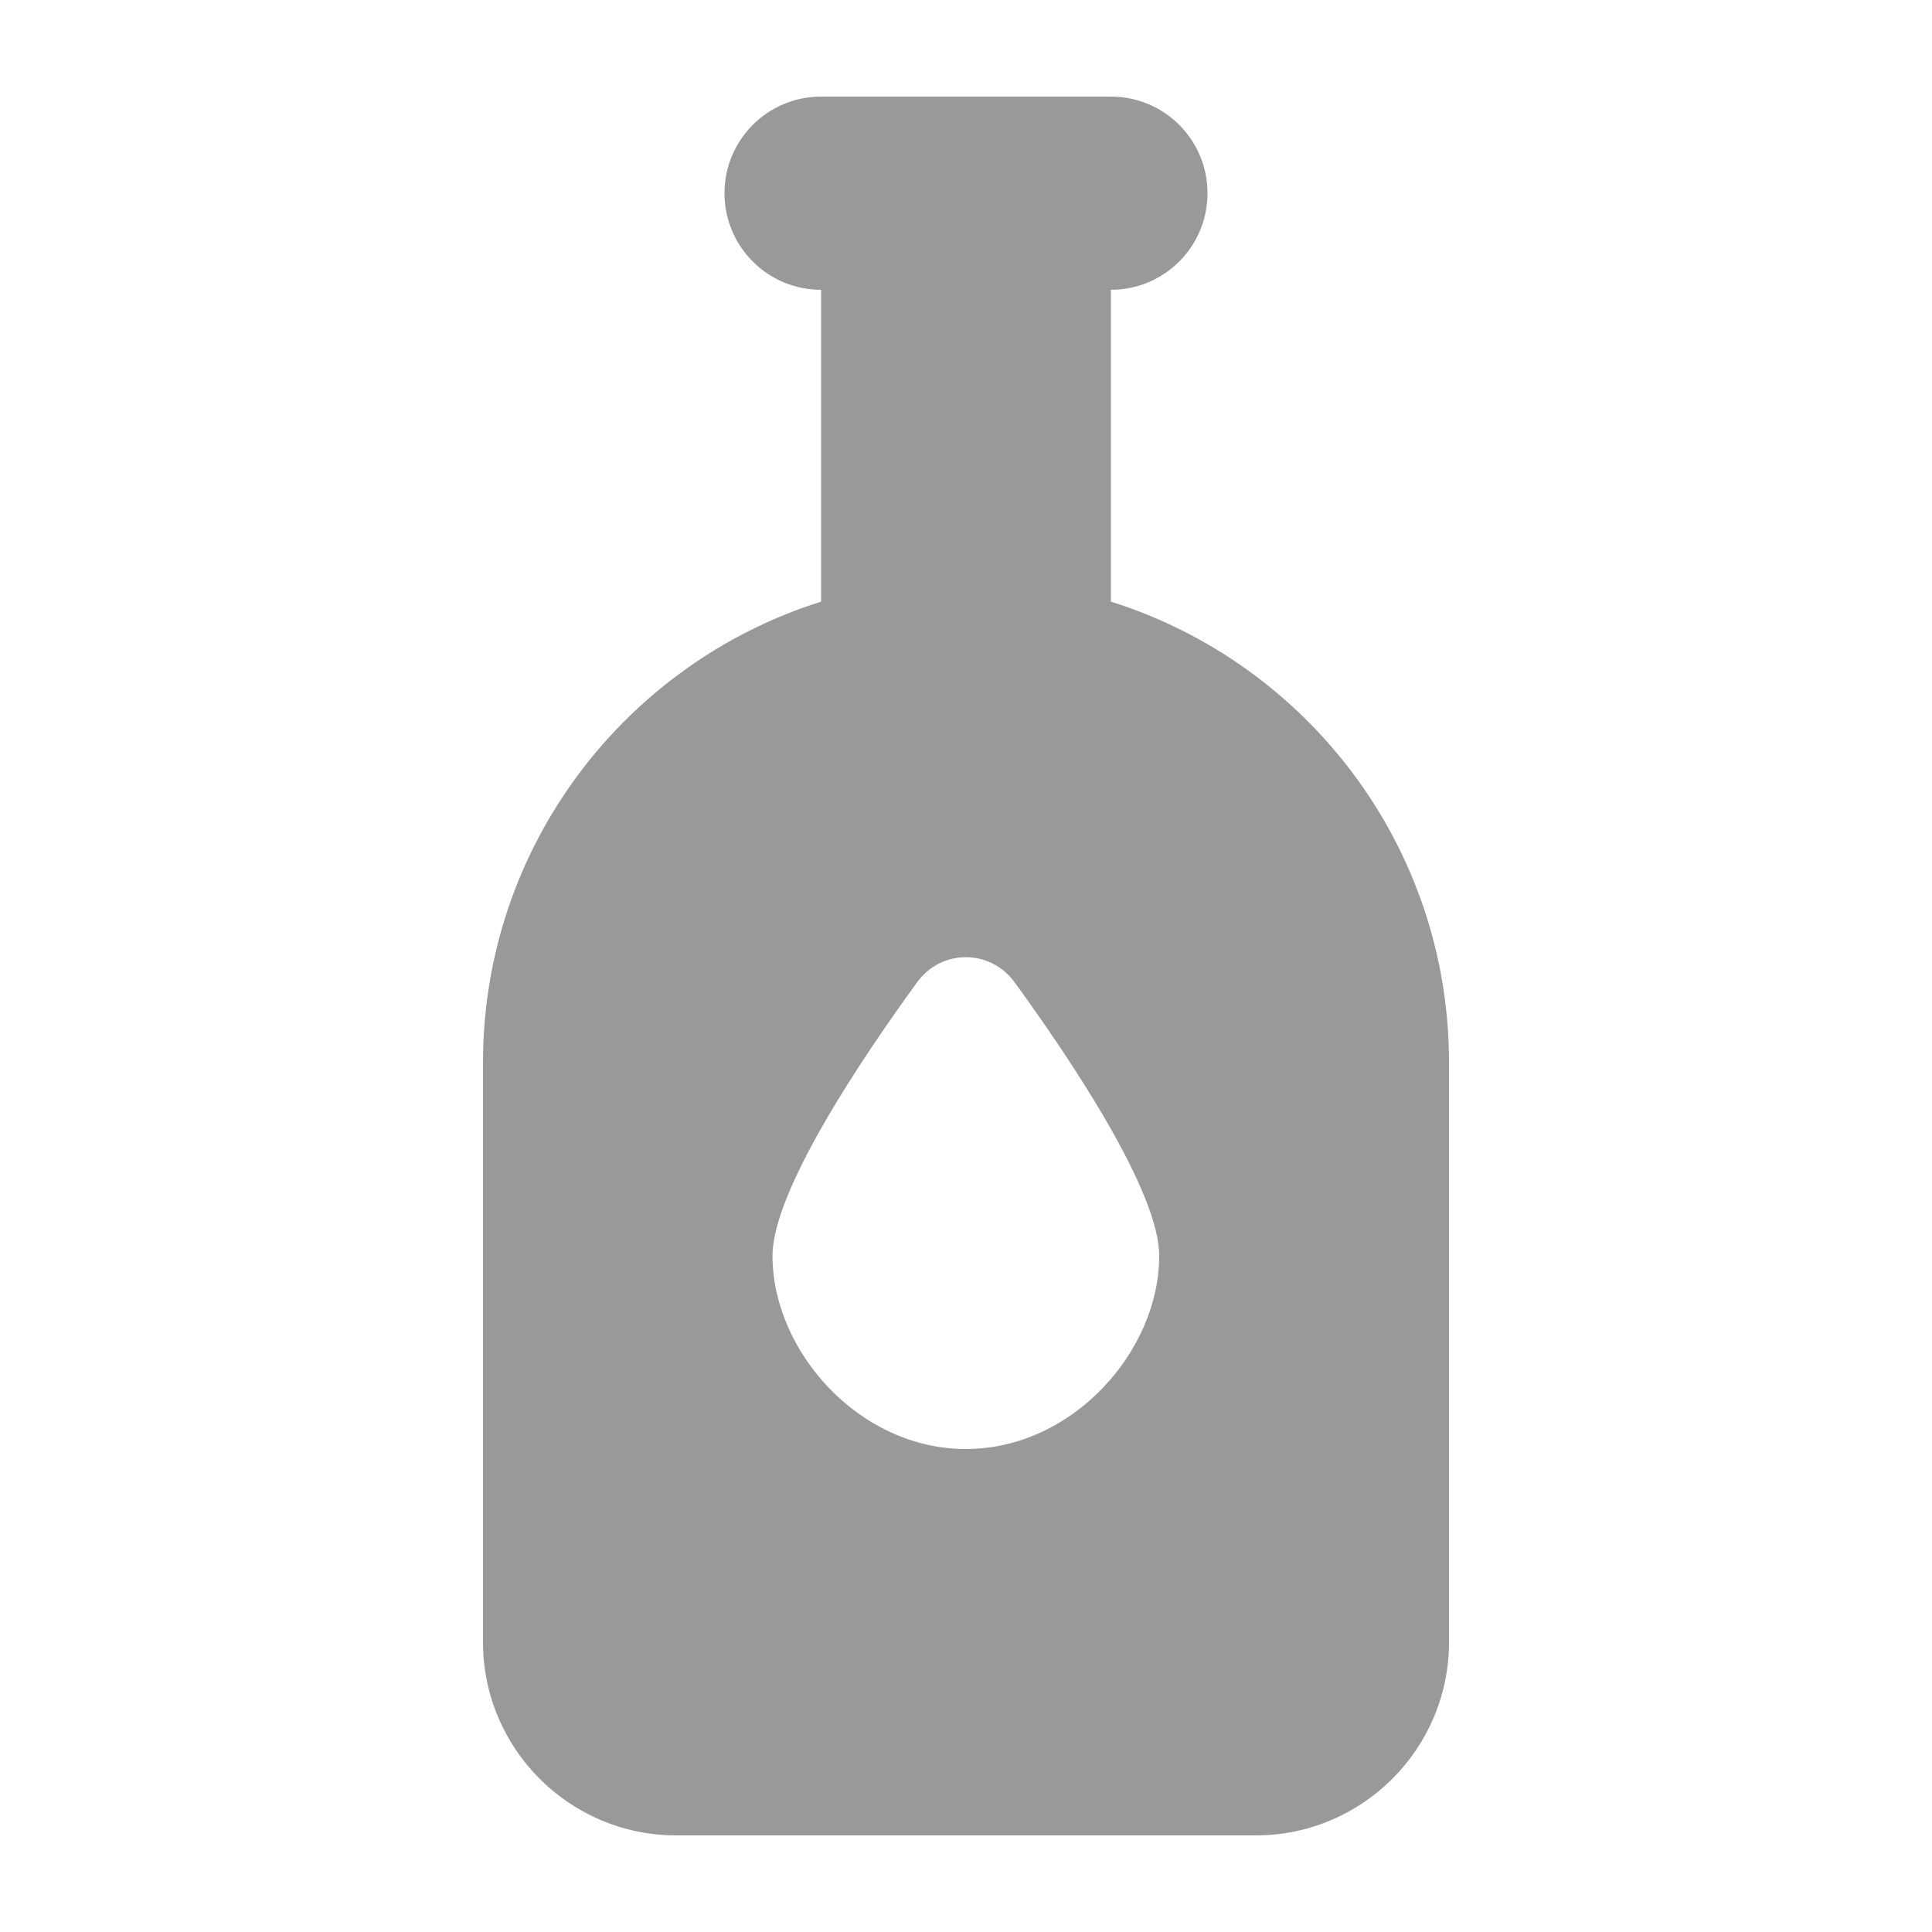 <svg xmlns="http://www.w3.org/2000/svg" viewBox="0 0 640 640"><!--!Font Awesome Free 7.1.0 by @fontawesome - https://fontawesome.com License - https://fontawesome.com/license/free Copyright 2025 Fonticons, Inc.--><path fill="#999999" d="M240 64C240 46.3 254.3 32 272 32L368 32C385.7 32 400 46.3 400 64C400 81.7 385.7 96 368 96L368 199.3C432.9 219.7 480 280.3 480 352L480 544C480 579.3 451.3 608 416 608L224 608C188.7 608 160 579.3 160 544L160 352C160 280.4 207.1 219.7 272 199.3L272 96C254.3 96 240 81.7 240 64zM320 480C355.3 480 384 447.6 384 416C384 394.8 355.1 351.5 336.1 325.4C328 314.3 311.9 314.3 303.8 325.4C284.8 351.5 255.9 394.8 255.9 416C255.9 447.6 284.6 480 319.9 480z"/></svg>